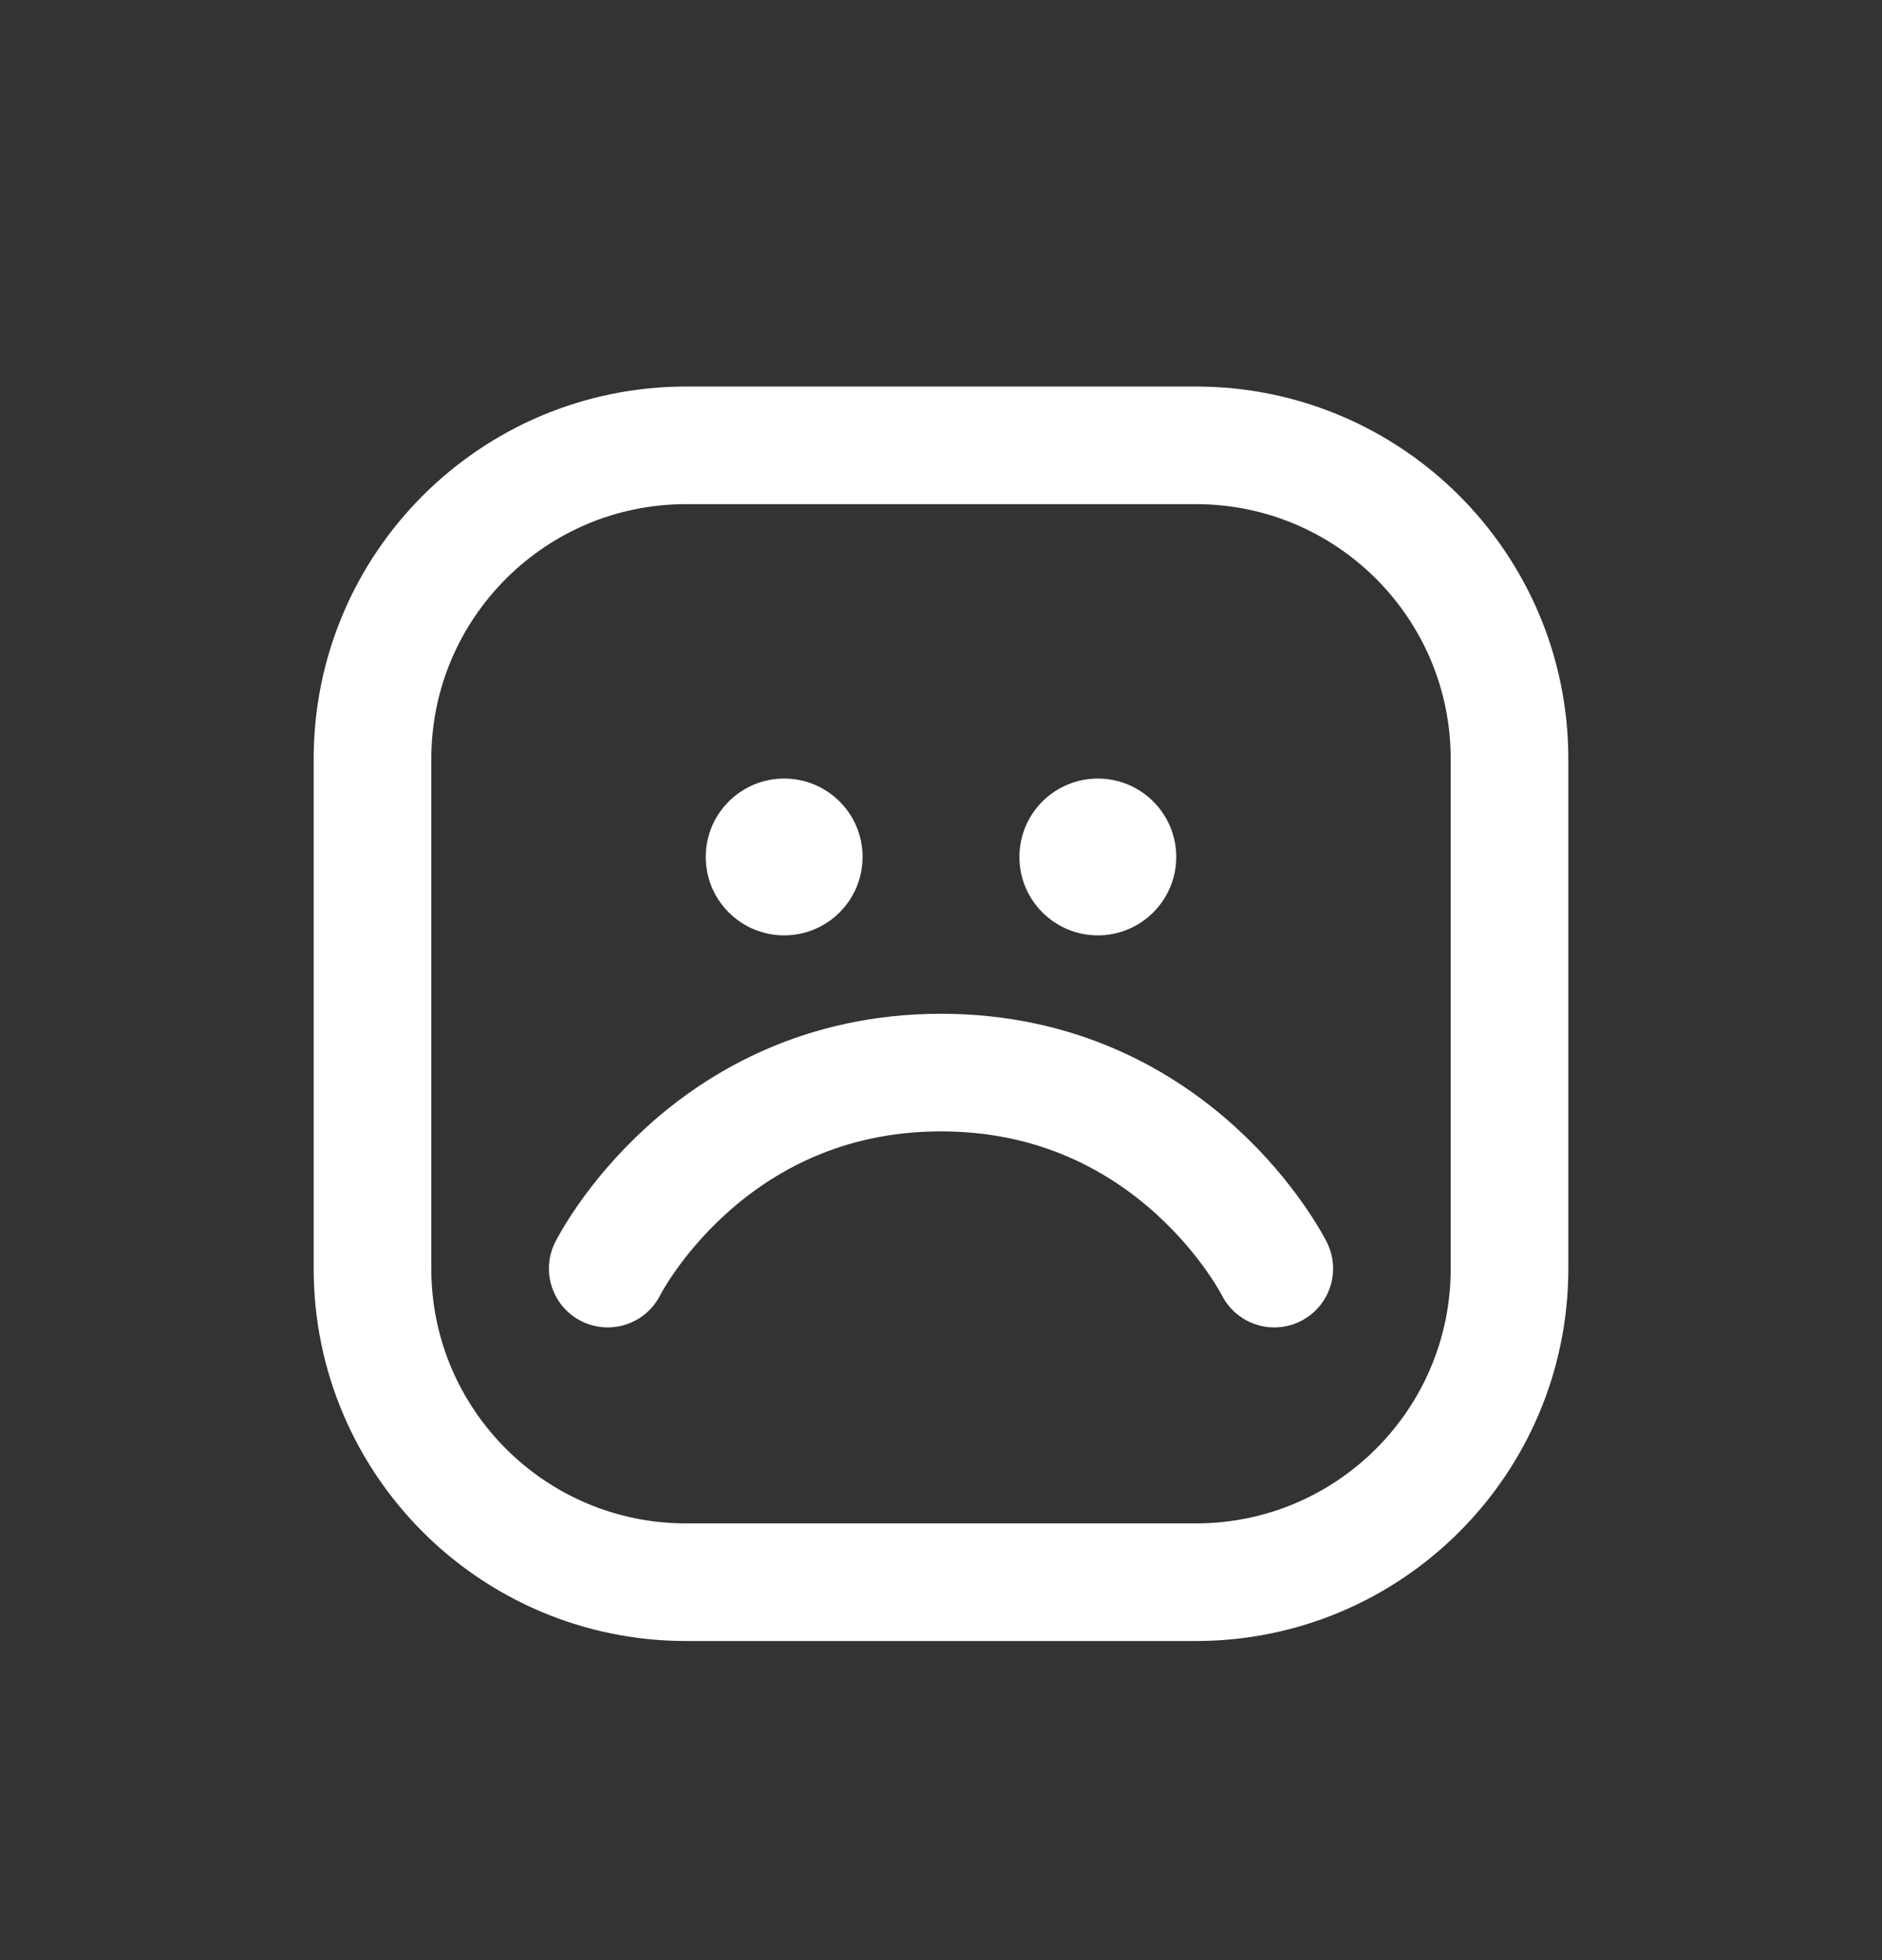 <svg width="24" height="25" viewBox="0 0 24 25" fill="none" xmlns="http://www.w3.org/2000/svg">
<rect x="0" y="0" width="24" height="25" fill="#333333" stroke="none"/>
<path d="M8.75 5.68H15.25C17.459 5.68 19.25 7.471 19.25 9.68V16.18C19.25 18.389 17.459 20.18 15.25 20.18H8.75C6.541 20.18 4.75 18.389 4.75 16.18V9.68C4.75 7.471 6.541 5.68 8.75 5.68Z" stroke="white" stroke-width="1.5" stroke-linecap="round" stroke-linejoin="round"/>
<path d="M7.75 16.18C7.75 16.18 9 13.68 12 13.68C15 13.68 16.25 16.18 16.25 16.18" stroke="white" stroke-width="1.5" stroke-linecap="round" stroke-linejoin="round"/>
<path d="M14 11.93C14.552 11.93 15 11.482 15 10.93C15 10.377 14.552 9.93 14 9.93C13.448 9.93 13 10.377 13 10.93C13 11.482 13.448 11.93 14 11.93Z" fill="white"/>
<path d="M10 11.93C10.552 11.93 11 11.482 11 10.93C11 10.377 10.552 9.93 10 9.93C9.448 9.93 9 10.377 9 10.93C9 11.482 9.448 11.93 10 11.93Z" fill="white"/>
</svg>
